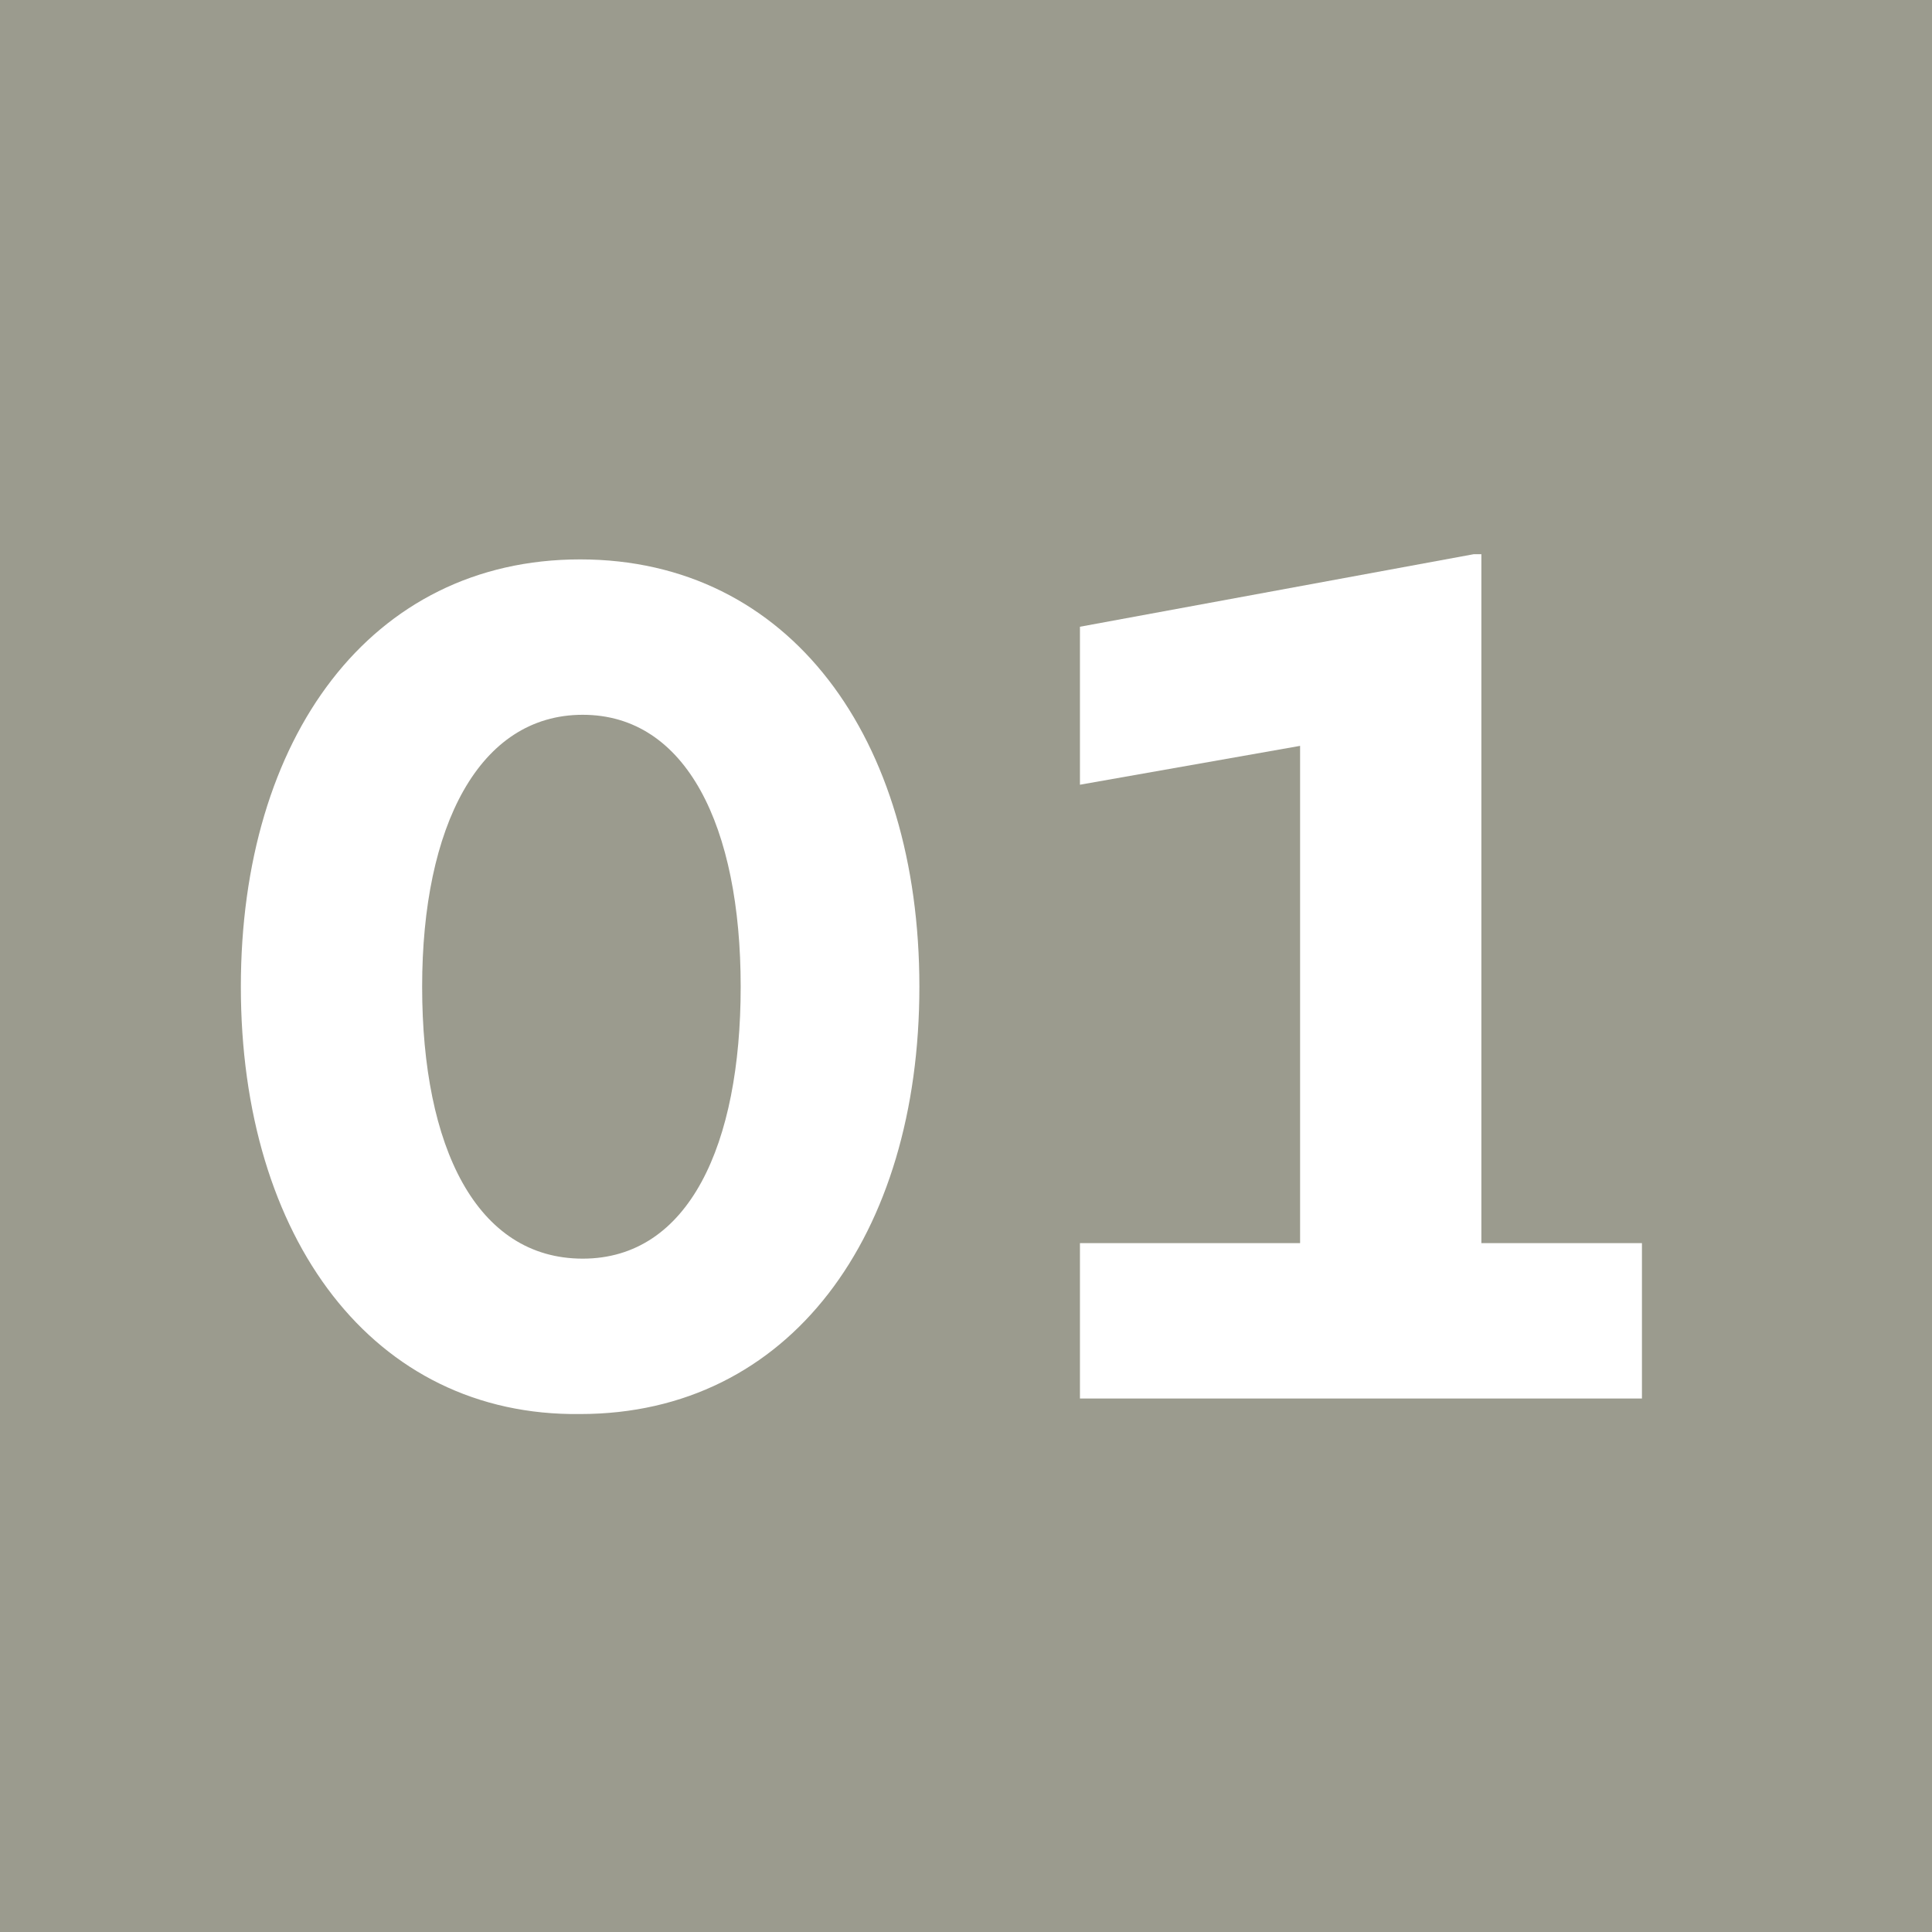 <?xml version="1.0" encoding="UTF-8"?>
<svg xmlns="http://www.w3.org/2000/svg" xmlns:xlink="http://www.w3.org/1999/xlink" id="Ebene_1" data-name="Ebene 1" version="1.1" viewBox="0 0 74.6 74.6" width="80" height="80">
  <defs>
    <style>
      .cls-1 {
        clip-path: url(#clippath);
      }

      .cls-2 {
        fill: none;
      }

      .cls-2, .cls-3, .cls-4 {
        stroke-width: 0px;
      }

      .cls-3 {
        fill: #9b9b8e;
      }

      .cls-4 {
        fill: #fff;
      }
    </style>
    <clipPath id="clippath">
      <rect class="cls-2" y="0" width="74.7" height="74.7"/>
    </clipPath>
  </defs>
  <rect class="cls-3" y="0" width="74.7" height="74.7"/>
  <g class="cls-1">
    <g>
      <path class="cls-4" d="M9.3,38.1c0-9.6,5-16.5,13.1-16.5s13.1,6.9,13.1,16.5-5,16.5-13.1,16.5c-8,.1-13.1-6.8-13.1-16.5ZM28.6,38.1c0-6.2-2.1-10.5-6.1-10.5s-6.2,4.3-6.2,10.5,2.1,10.5,6.2,10.5,6.1-4.4,6.1-10.5Z"/>
      <path class="cls-4" d="M57.1,48h6.3v6h-21.7v-6h8.5v-19.2l-8.5,1.5v-6.1l15.2-2.8h.3v26.6h-.1Z"/>
    </g>
  </g>
</svg>
